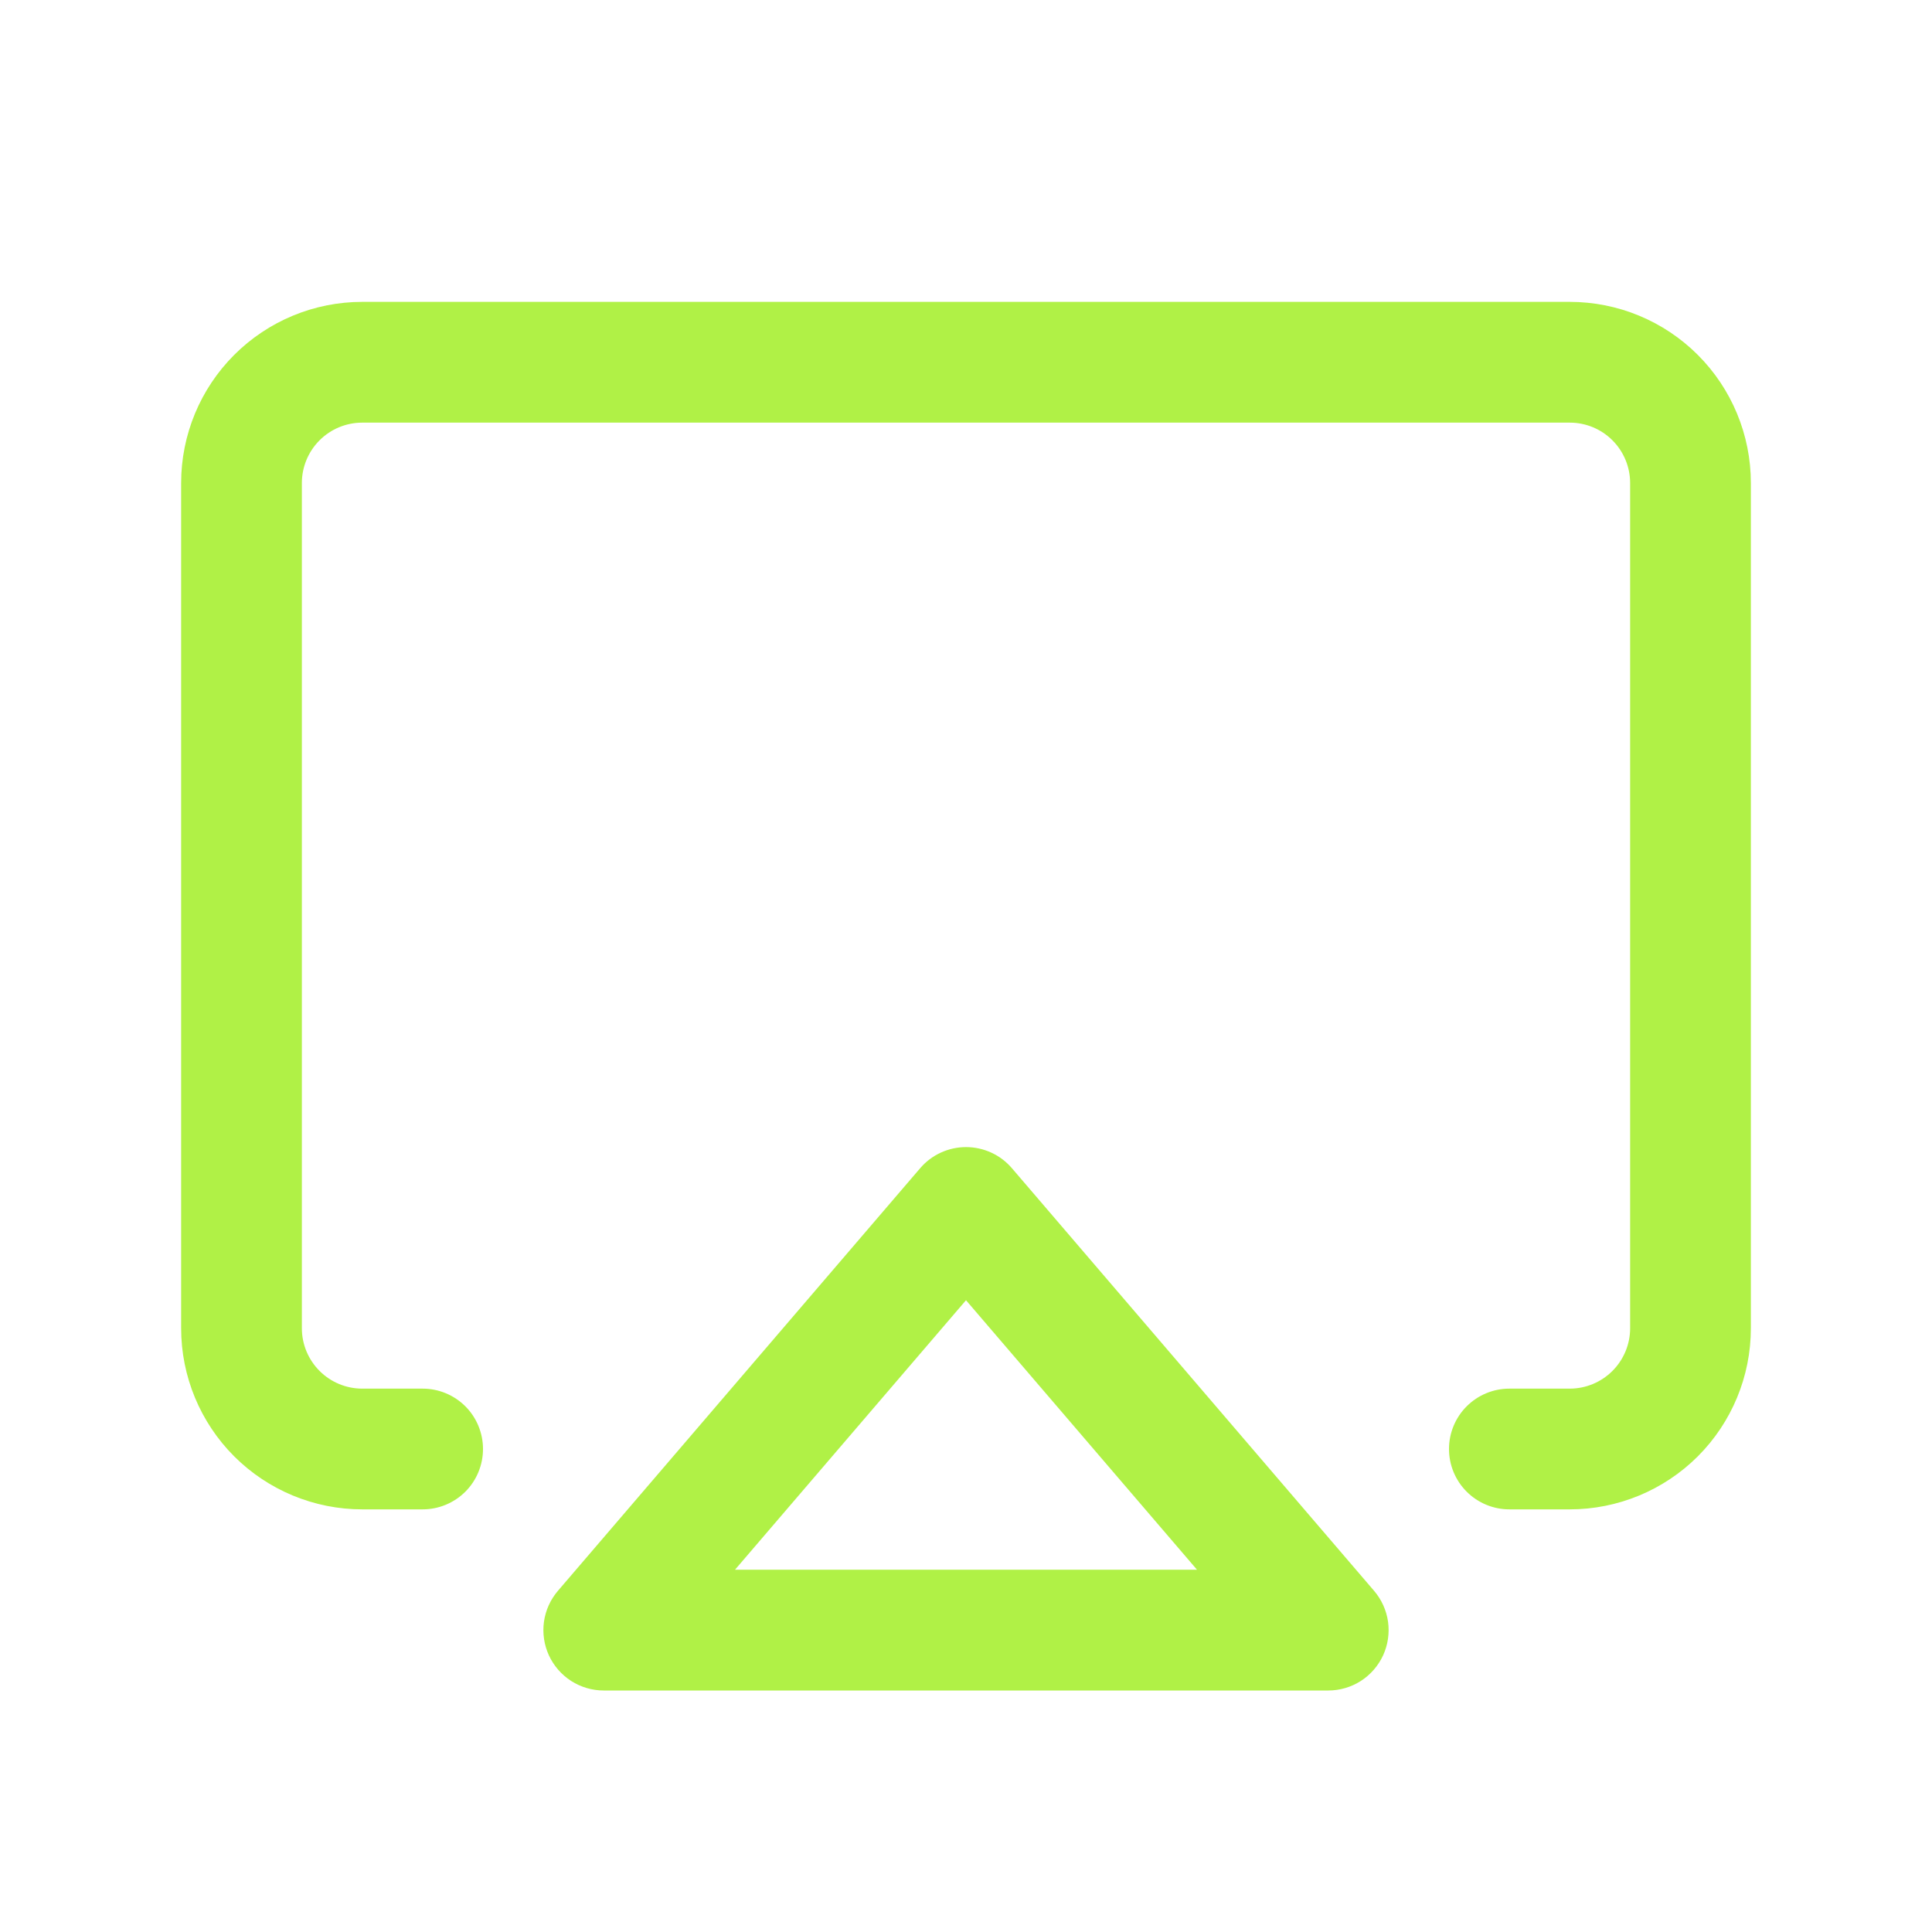 <svg width="49" height="49" viewBox="0 0 49 49" fill="none" xmlns="http://www.w3.org/2000/svg">
<path d="M25.664 29.628C25.52 29.46 25.342 29.325 25.141 29.233C24.94 29.141 24.722 29.093 24.501 29.093C24.28 29.093 24.062 29.141 23.861 29.233C23.66 29.325 23.482 29.46 23.338 29.628L14.151 40.346C13.96 40.569 13.837 40.841 13.796 41.131C13.756 41.421 13.799 41.717 13.921 41.983C14.044 42.249 14.24 42.475 14.486 42.633C14.733 42.791 15.02 42.875 15.312 42.875H33.688C33.98 42.875 34.267 42.791 34.514 42.633C34.76 42.475 34.956 42.249 35.079 41.983C35.201 41.717 35.244 41.421 35.204 41.131C35.163 40.841 35.04 40.569 34.849 40.346L25.664 29.628ZM18.641 39.812L24.5 32.977L30.359 39.812H18.641ZM44.406 12.25V33.688C44.406 34.906 43.922 36.074 43.061 36.936C42.199 37.797 41.031 38.281 39.812 38.281H38.281C37.875 38.281 37.486 38.12 37.199 37.833C36.911 37.546 36.75 37.156 36.75 36.75C36.75 36.344 36.911 35.954 37.199 35.667C37.486 35.38 37.875 35.219 38.281 35.219H39.812C40.219 35.219 40.608 35.057 40.895 34.77C41.182 34.483 41.344 34.094 41.344 33.688V12.25C41.344 11.844 41.182 11.454 40.895 11.167C40.608 10.88 40.219 10.719 39.812 10.719H9.188C8.781 10.719 8.392 10.88 8.105 11.167C7.818 11.454 7.656 11.844 7.656 12.25V33.688C7.656 34.094 7.818 34.483 8.105 34.77C8.392 35.057 8.781 35.219 9.188 35.219H10.719C11.125 35.219 11.514 35.38 11.802 35.667C12.089 35.954 12.25 36.344 12.25 36.75C12.25 37.156 12.089 37.546 11.802 37.833C11.514 38.12 11.125 38.281 10.719 38.281H9.188C7.969 38.281 6.801 37.797 5.939 36.936C5.078 36.074 4.594 34.906 4.594 33.688V12.25C4.594 11.032 5.078 9.863 5.939 9.002C6.801 8.14 7.969 7.656 9.188 7.656H39.812C41.031 7.656 42.199 8.14 43.061 9.002C43.922 9.863 44.406 11.032 44.406 12.25Z" fill="#B0F146"/>
</svg>
